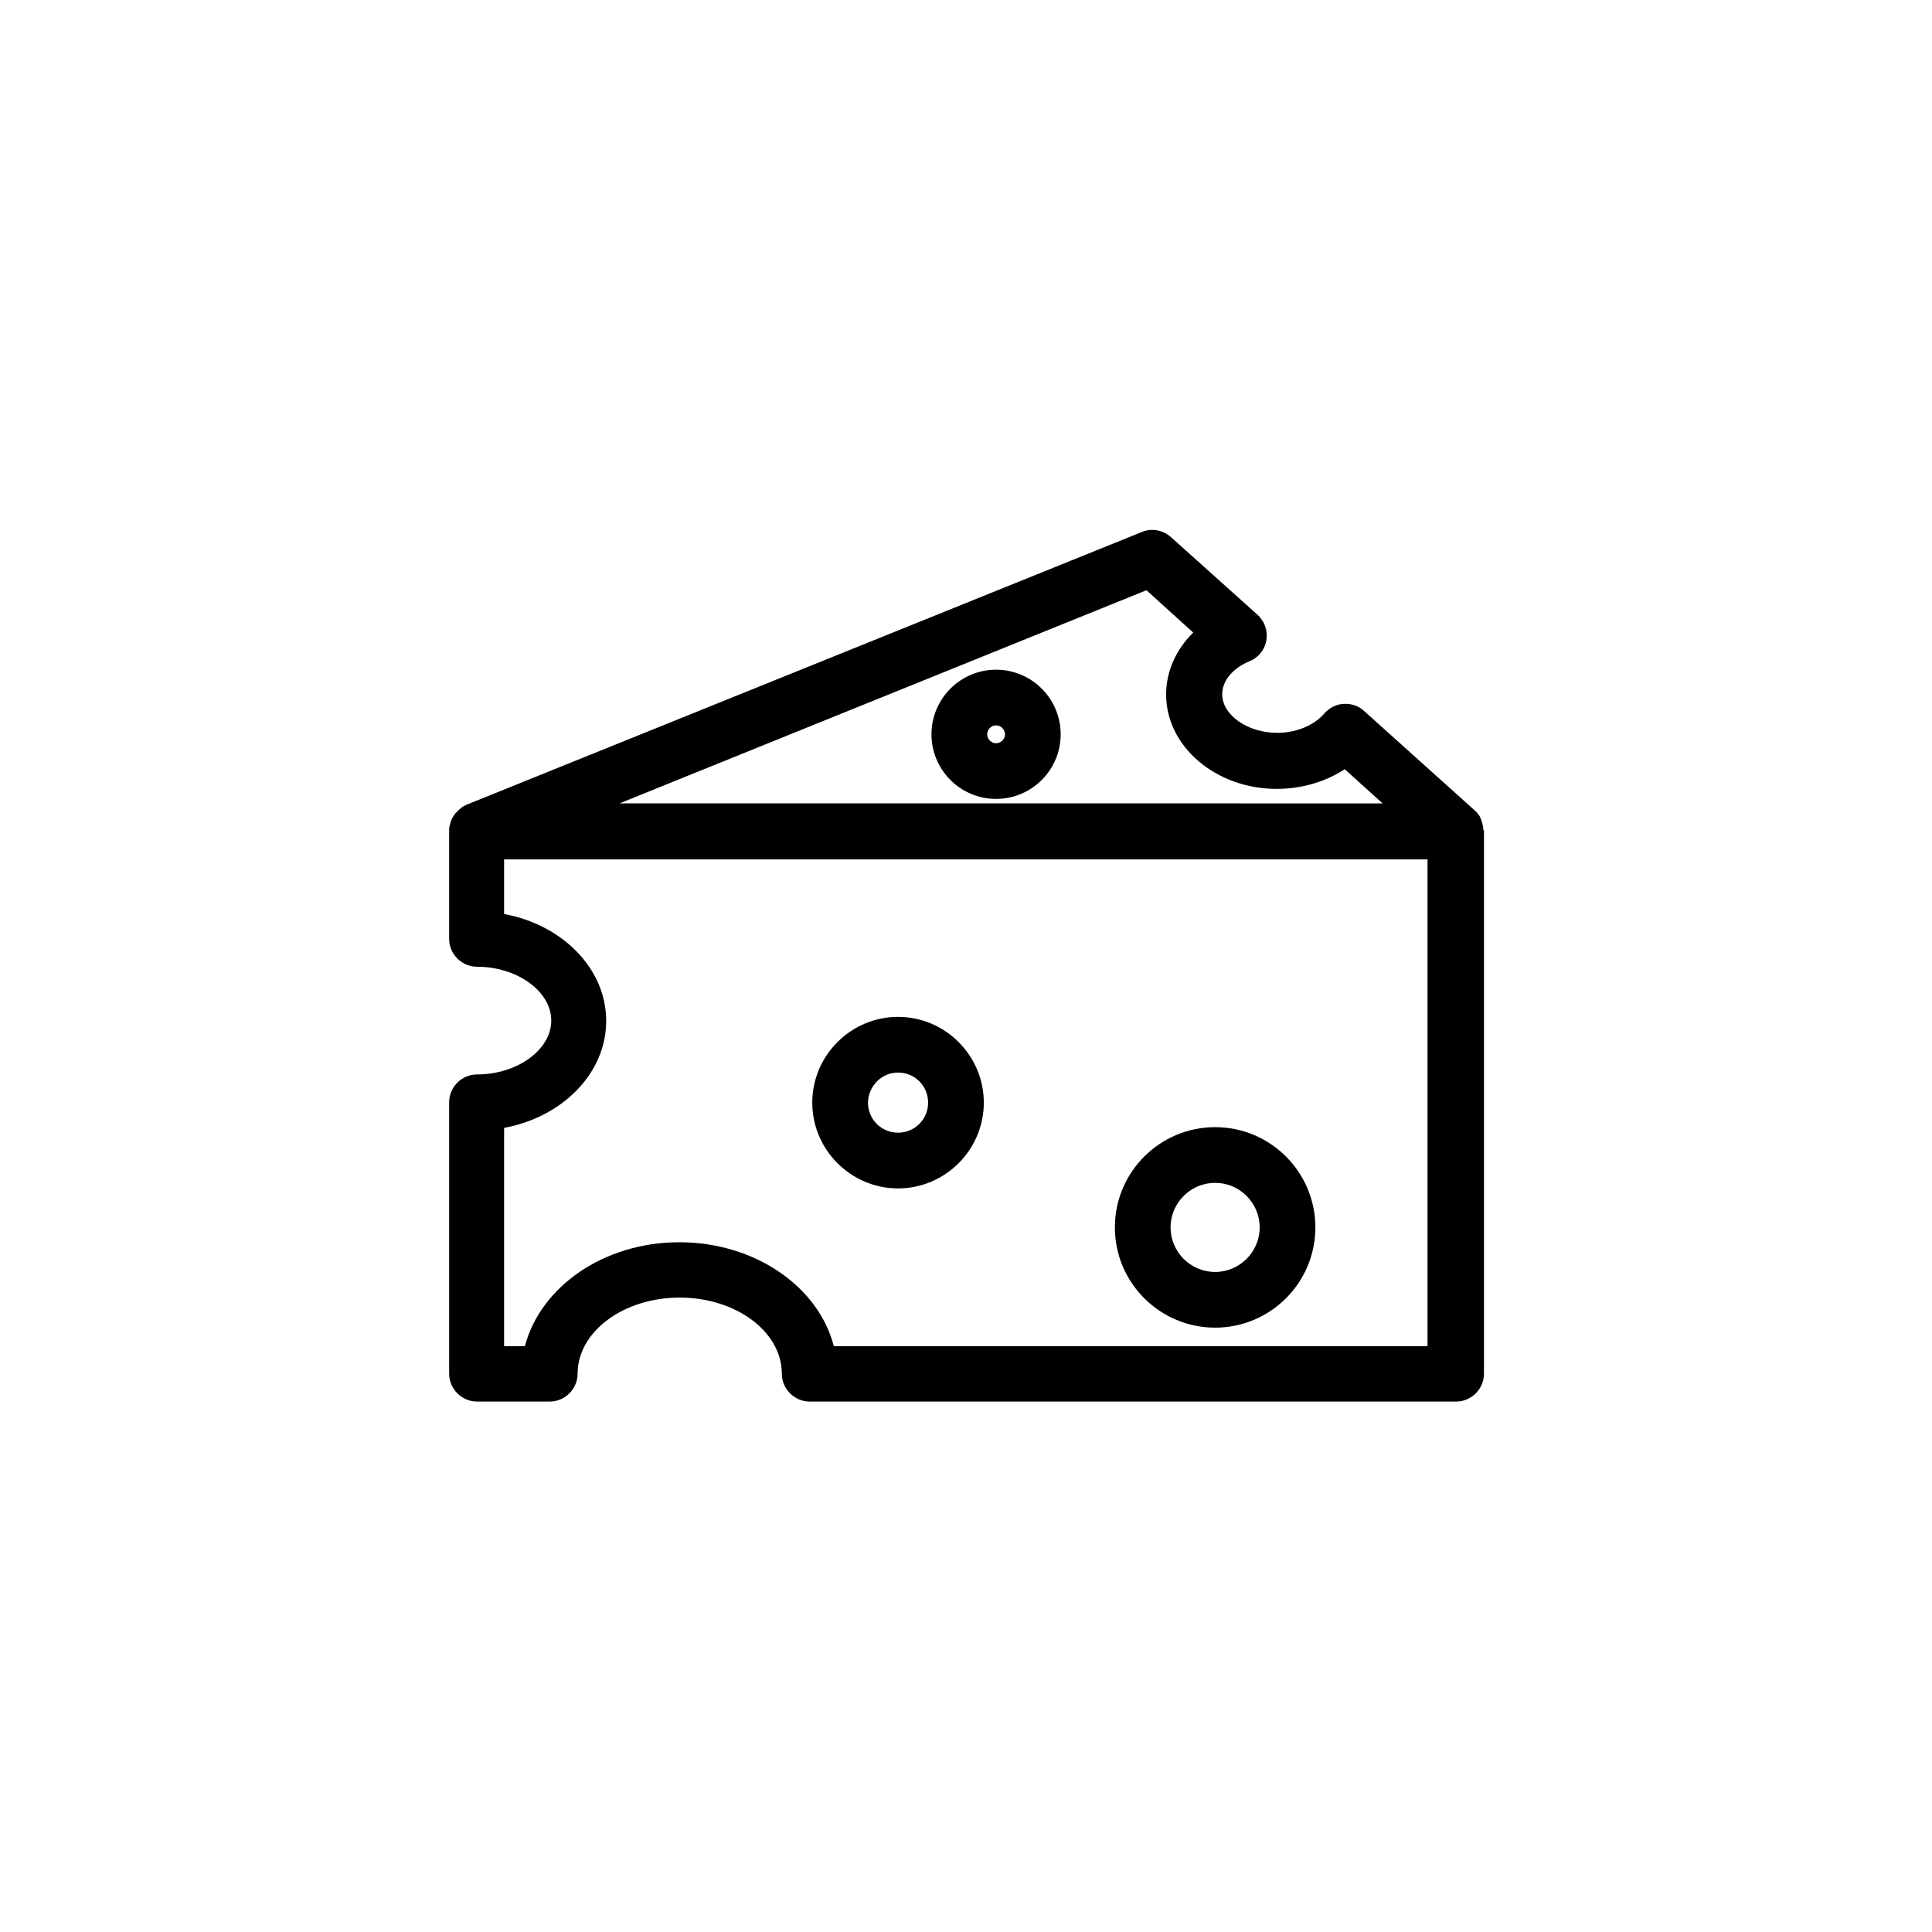 <?xml version="1.0" encoding="UTF-8"?>
<!-- Uploaded to: ICON Repo, www.svgrepo.com, Generator: ICON Repo Mixer Tools -->
<svg fill="#000000" width="800px" height="800px" version="1.1" viewBox="144 144 512 512" xmlns="http://www.w3.org/2000/svg">
 <g>
  <path d="m466.02 495.84c14.66 0 26.566-11.906 26.566-26.566 0-14.66-11.906-26.566-26.566-26.566-14.66 0-26.566 11.906-26.566 26.566 0 14.66 11.906 26.566 26.566 26.566zm0-38.375c6.496 0 11.809 5.312 11.809 11.809 0 6.496-5.312 11.809-11.809 11.809-6.496 0-11.809-5.312-11.809-11.809 0.004-6.496 5.316-11.809 11.809-11.809z"/>
  <path d="m381.99 458.94c12.496 0 22.73-10.234 22.73-22.73 0-12.496-10.234-22.73-22.73-22.73-12.496 0-22.73 10.234-22.73 22.73 0 12.496 10.234 22.73 22.73 22.73zm0-30.703c4.43 0 7.969 3.543 7.969 7.969 0 4.43-3.543 7.969-7.969 7.969-4.43 0-7.969-3.543-7.969-7.969 0.098-4.426 3.637-7.969 7.969-7.969z"/>
  <path d="m537.07 363.69v-0.195c0-0.297-0.098-0.688-0.195-0.984v-0.195c-0.098-0.297-0.195-0.59-0.297-0.887v-0.098c-0.098-0.297-0.297-0.59-0.395-0.887 0-0.098-0.098-0.098-0.098-0.195-0.195-0.297-0.395-0.492-0.59-0.789-0.195-0.297-0.492-0.492-0.688-0.688l-0.098-0.098-29.227-26.273c-1.477-1.379-3.445-1.969-5.41-1.871-1.969 0.098-3.836 1.082-5.117 2.559-2.754 3.148-7.379 5.117-12.496 5.117-7.871 0-14.562-4.723-14.562-10.234 0-3.543 2.754-6.887 7.281-8.758 2.363-0.984 4.035-3.051 4.43-5.609 0.395-2.461-0.492-5.019-2.363-6.691l-22.926-20.566c-2.066-1.871-5.117-2.461-7.676-1.379l-179.09 72.324c-0.098 0-0.195 0.098-0.297 0.195-0.098 0-0.195 0.098-0.297 0.098-0.098 0.098-0.195 0.098-0.297 0.195-0.098 0.098-0.195 0.098-0.297 0.195-0.098 0.098-0.195 0.098-0.195 0.195-0.098 0.098-0.195 0.195-0.297 0.195-0.098 0.098-0.098 0.098-0.195 0.195-0.098 0.098-0.195 0.195-0.297 0.297l-0.195 0.195c-0.098 0.098-0.195 0.195-0.297 0.297l-0.195 0.195c-0.098 0.098-0.195 0.195-0.297 0.395 0 0.098-0.098 0.098-0.098 0.195-0.098 0.098-0.195 0.297-0.297 0.395-0.098 0.098-0.098 0.297-0.195 0.395s-0.098 0.195-0.195 0.395c0 0.098-0.098 0.195-0.098 0.297 0 0.098-0.098 0.195-0.098 0.297 0 0.098-0.098 0.195-0.098 0.297 0 0.098-0.098 0.195-0.098 0.395 0 0.098 0 0.195-0.098 0.297 0 0.098 0 0.297-0.098 0.395v0.297 0.492 0.098 28.633c0 4.035 3.344 7.379 7.379 7.379 10.629 0 19.68 6.496 19.68 14.27 0 7.773-9.055 14.27-19.68 14.27-4.035 0-7.379 3.344-7.379 7.379v71.93c0 4.035 3.344 7.379 7.379 7.379h19.285c4.035 0 7.379-3.344 7.379-7.379 0-11.121 12.102-20.172 27.059-20.172 14.957 0 27.059 9.055 27.059 20.172 0 4.035 3.344 7.379 7.379 7.379h171.32c4.035 0 7.379-3.344 7.379-7.379l0.004-143.76c-0.098-0.195-0.195-0.391-0.195-0.59zm-89.25-63.27 12.398 11.219c-4.527 4.43-7.184 10.234-7.184 16.434 0 13.777 13.188 24.992 29.324 24.992 6.594 0 12.891-1.871 18.008-5.215l10.035 9.055-202.21-0.004zm74.59 200.34h-157.44c-4.035-15.742-20.859-27.551-40.934-27.551-20.074 0-36.801 11.809-40.934 27.551h-5.512v-57.859c15.449-2.856 27.059-14.465 27.059-28.34s-11.609-25.484-27.059-28.34v-14.465h244.72l-0.004 129z"/>
  <path d="m407.97 321.48c-9.445 0-17.121 7.676-17.121 17.121 0 9.445 7.676 17.121 17.121 17.121s17.121-7.676 17.121-17.121c0-9.449-7.676-17.121-17.121-17.121zm0 19.48c-1.277 0-2.363-1.082-2.363-2.363 0-1.277 1.082-2.363 2.363-2.363 1.277 0 2.363 1.082 2.363 2.363s-1.082 2.363-2.363 2.363z"/>
 </g>
</svg>